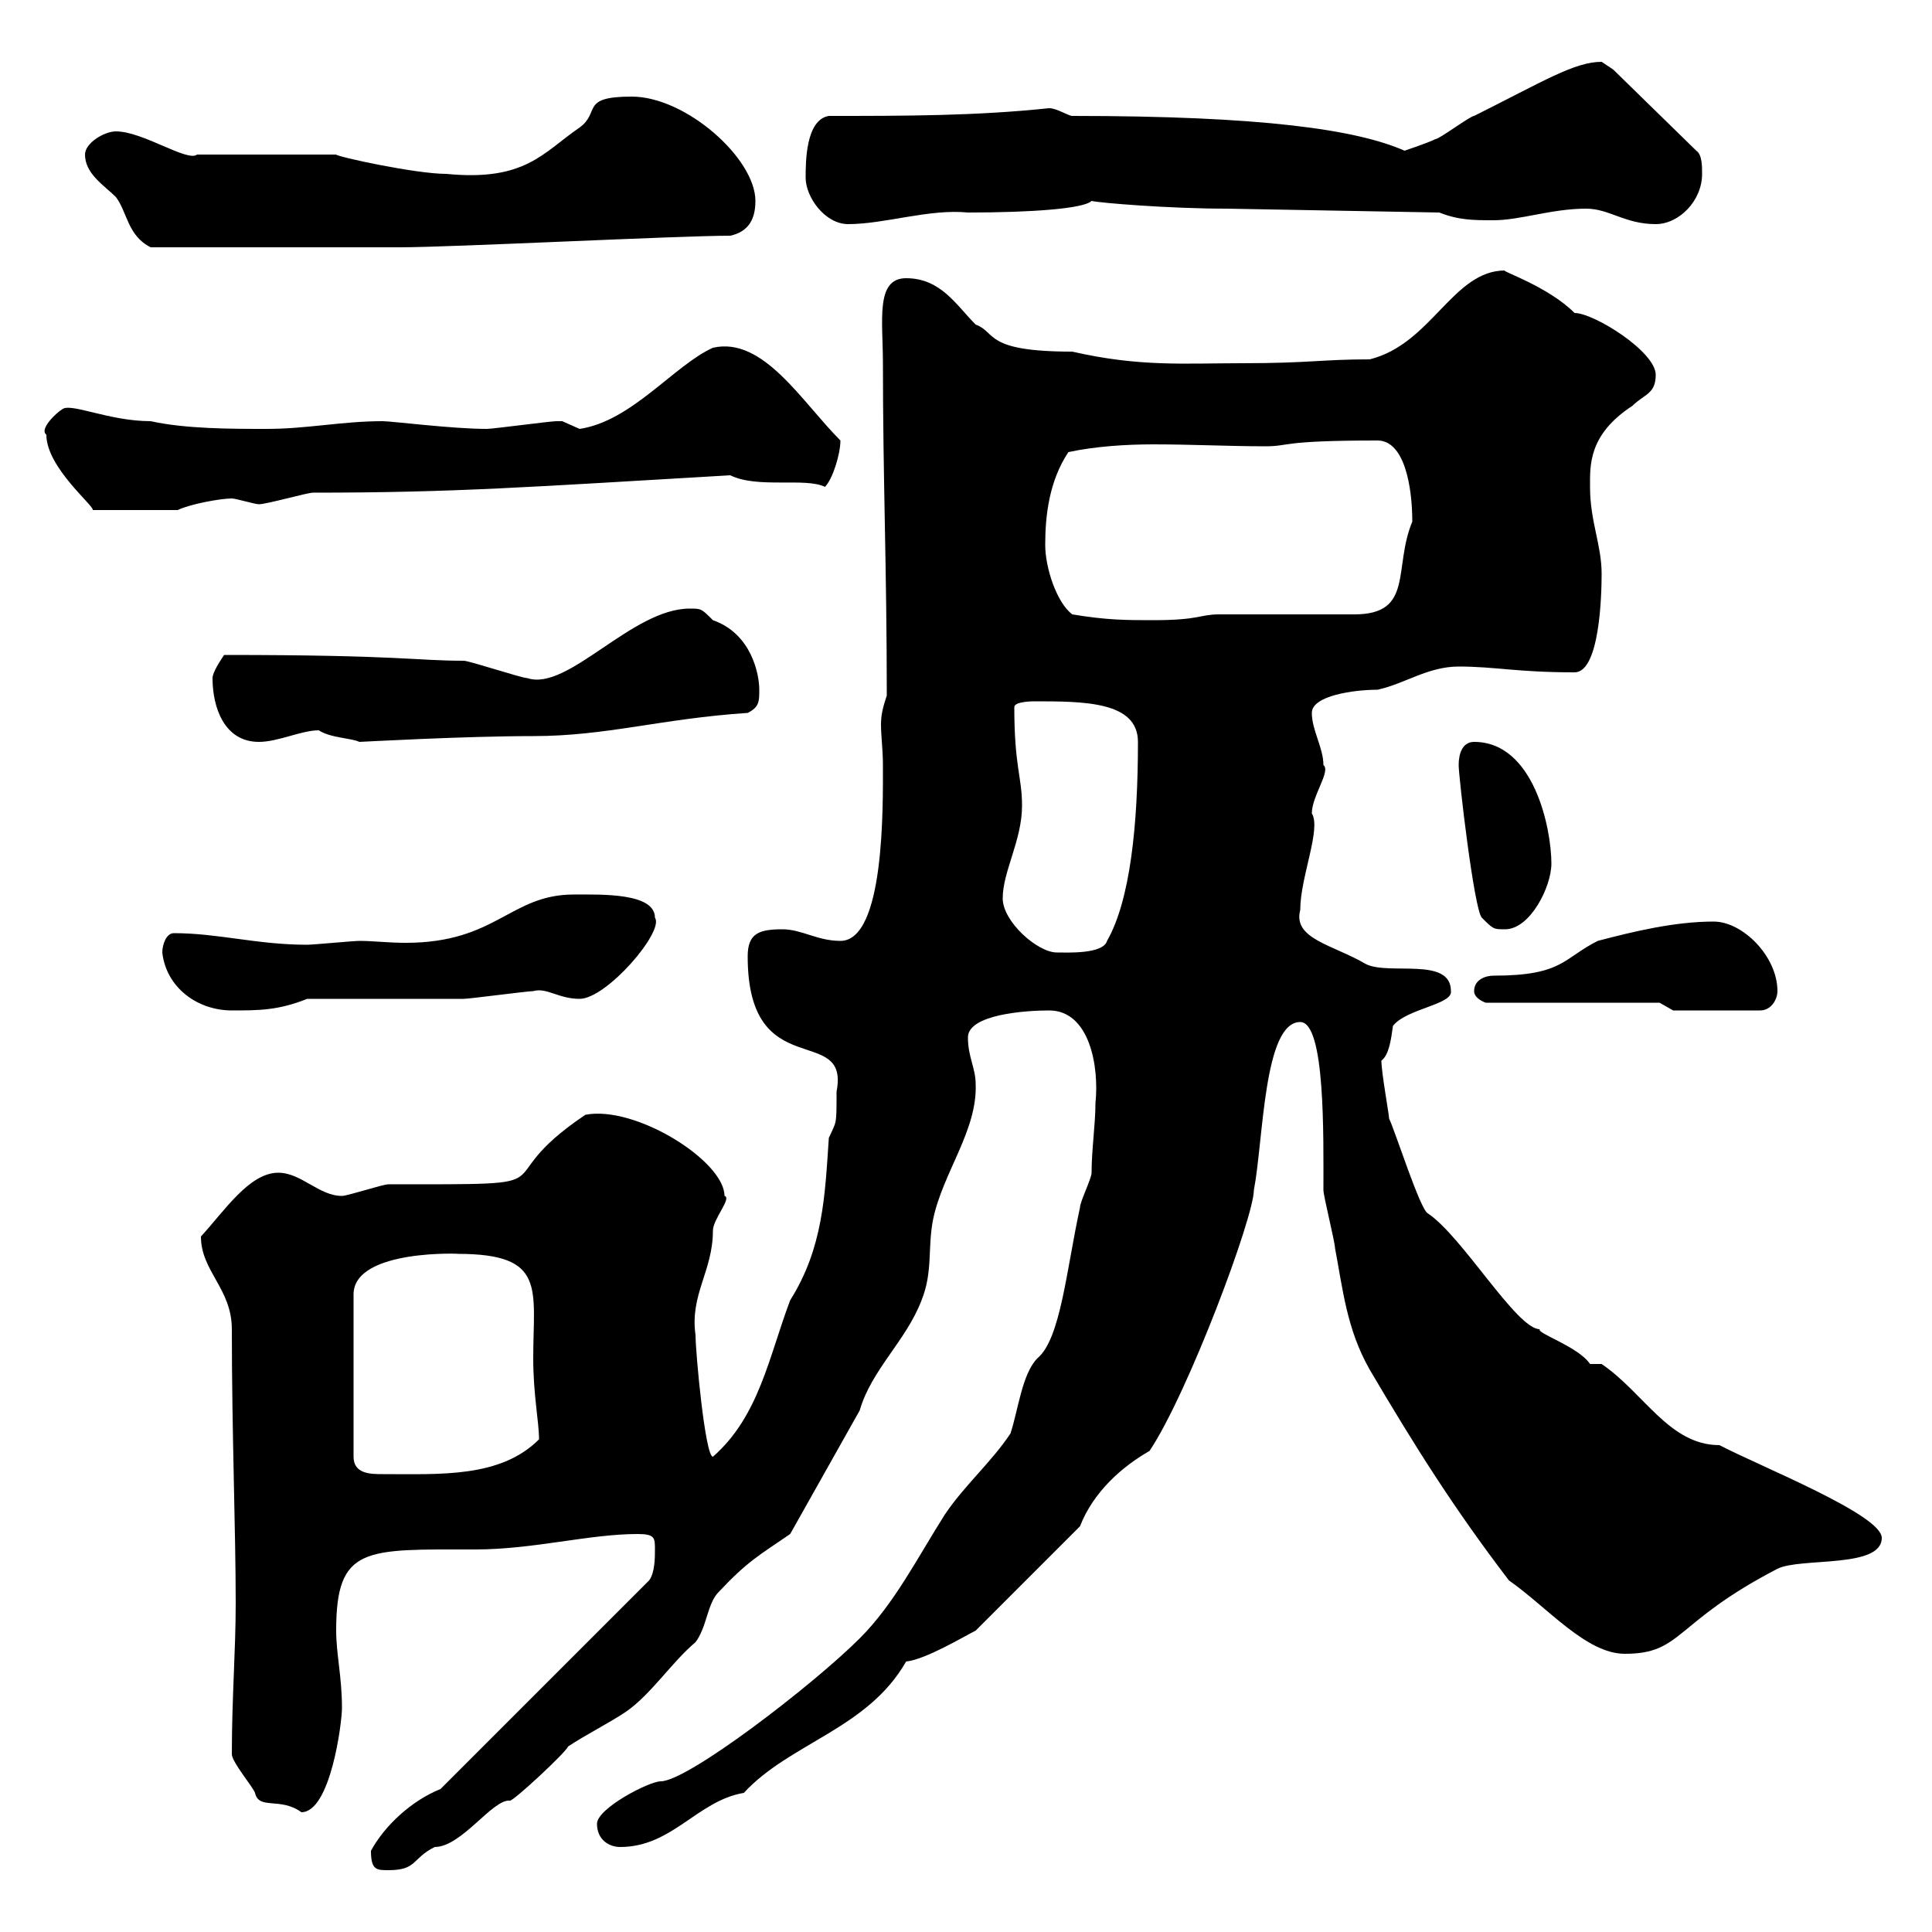 <svg xmlns="http://www.w3.org/2000/svg" xmlns:xlink="http://www.w3.org/1999/xlink" width="300" height="300"><path d="M57.60 287.40C57.60 290.40 58.50 290.40 60.30 290.40C64.80 290.40 63.90 288.60 67.50 286.80C71.70 286.80 76.50 279.30 79.20 279.60C79.80 279.60 87.90 272.10 88.20 271.20C90.90 269.40 94.50 267.60 97.20 265.80C101.10 263.10 104.40 258 108 255C109.80 252.60 109.80 249 111.60 247.20C116.10 242.40 117.90 241.50 122.70 238.20L133.50 219C135.30 212.70 140.70 208.20 143.10 201.90C144.90 197.40 144 193.80 144.90 189.30C146.40 182.10 151.80 175.50 151.50 168.30C151.50 165.90 150.30 164.10 150.30 161.10C150.30 157.50 159.30 156.90 162.90 156.90C169.20 156.90 170.70 165.60 170.10 171.30C170.10 174.60 169.50 178.50 169.50 182.10C169.50 183 167.70 186.60 167.70 187.50C165.60 197.10 164.70 207.90 161.10 210.90C158.70 213.30 158.10 219 156.90 222.60C153.90 227.10 149.70 230.70 146.70 235.20C142.50 241.80 138.90 249 133.50 254.40C126.30 261.60 106.80 276.60 102.60 276.60C100.80 276.60 92.70 280.80 92.70 283.20C92.70 285.60 94.50 286.80 96.30 286.80C104.40 286.80 108.30 279.60 115.50 278.40C122.70 270.60 134.70 268.50 140.70 258C143.70 257.70 149.70 254.10 151.50 253.20L167.70 237C169.80 231.60 174.30 227.70 178.50 225.30C184.50 216.30 194.70 189 194.70 184.80C196.20 177 196.20 158.70 201.90 158.70C205.80 158.70 205.50 176.40 205.50 184.80C205.50 185.70 207.30 192.90 207.30 193.80C208.50 200.10 209.10 206.40 212.70 212.70C219.60 224.40 225.60 234 234.30 245.40C240.30 249.60 246.30 256.80 252.30 256.80C261.30 256.80 259.80 252 276 243.60C279.60 241.80 292.20 243.60 292.20 238.80C292.20 235.20 273.30 227.70 267 224.40C259.20 224.40 255.30 216.30 248.70 211.80L246.90 211.80C245.10 209.10 238.50 207 239.10 206.40C235.50 206.40 227.10 192 221.70 188.40C220.50 187.80 216.60 175.50 215.70 173.70C215.70 173.10 214.50 166.50 214.50 164.70C215.70 163.80 216 161.40 216.30 159.30C218.40 156.60 225.60 156 225.30 153.90C225.30 148.50 215.70 151.50 212.10 149.70C207 146.70 200.70 145.80 201.90 141.30C201.90 136.20 205.20 128.70 203.70 126.30C203.70 123.60 206.70 119.70 205.50 118.80C205.50 116.10 203.70 113.40 203.70 110.70C203.70 108 210.30 107.10 213.90 107.10C218.10 106.20 221.70 103.50 226.50 103.50C232.20 103.50 235.50 104.40 244.50 104.40C248.40 104.40 248.70 92.40 248.70 89.10C248.70 84.60 246.90 81 246.90 75.60C246.90 72.30 246.60 67.50 253.50 63C255.30 61.20 257.10 61.20 257.10 58.20C257.10 54.60 247.50 48.60 244.50 48.60C240.30 44.40 232.80 42 233.70 42C225.60 42 222.30 53.40 212.70 55.80C205.20 55.80 203.40 56.40 192.90 56.40C183.90 56.40 177 57 166.50 54.60C152.70 54.60 154.80 51.60 151.50 50.40C148.50 47.40 146.10 43.20 140.70 43.20C135.90 43.20 137.10 49.80 137.10 56.40C137.10 74.40 137.70 88.20 137.70 108C137.10 109.80 136.80 111 136.80 112.50C136.80 114.30 137.10 116.40 137.10 118.80C137.10 125.10 137.40 146.10 130.50 146.10C126.90 146.10 124.50 144.30 121.50 144.30C117.90 144.30 116.10 144.90 116.10 148.50C116.10 168.60 132 158.70 129.90 169.50C129.90 174.90 129.90 174 128.70 176.70C128.10 185.70 127.80 193.80 122.70 201.90C119.40 210.60 117.90 219.90 110.70 226.20C109.50 226.20 108 210 108 207.30C107.10 201 110.70 197.40 110.70 191.10C110.70 189.30 113.70 186 112.50 185.70C112.50 180.30 98.70 171.60 90.90 173.10C74.40 184.20 90.60 183.90 60.30 183.90C59.40 183.90 54 185.70 53.10 185.70C49.50 185.70 46.80 182.10 43.20 182.10C38.70 182.10 34.80 188.10 31.20 192C31.20 197.40 36 200.10 36 206.40C36 222.60 36.60 237.60 36.60 249C36.60 256.20 36 263.70 36 272.40C36 273.60 39.30 277.50 39.60 278.40C40.20 281.10 43.50 279 46.80 281.40C51.30 281.40 53.10 267.60 53.10 265.20C53.10 260.40 52.20 256.80 52.20 253.20C52.20 240 56.70 240.60 73.80 240.60C82.80 240.60 91.50 238.20 99 238.20C101.70 238.20 101.70 238.80 101.70 240.60C101.70 241.80 101.70 244.20 100.80 245.40L68.40 277.80C63.90 279.60 59.70 283.50 57.60 287.40ZM71.10 194.70C84.90 194.70 82.80 200.10 82.80 210.90C82.80 216.60 83.70 220.80 83.70 223.50C77.70 229.50 68.40 228.90 59.40 228.90C57.60 228.90 54.90 228.90 54.90 226.20L54.90 201C54.90 193.80 72.30 194.70 71.10 194.70ZM25.20 147.90C25.80 153.30 30.60 156.90 36 156.90C40.20 156.90 43.20 156.90 47.70 155.10C51.30 155.10 68.40 155.10 72 155.10C72.90 155.10 81.90 153.90 82.80 153.90C84.90 153.30 86.70 155.10 90 155.10C94.20 155.10 103.20 144.60 101.70 142.50C101.70 138.60 93.30 138.90 89.10 138.90C79.20 138.90 77.10 146.40 63 146.40C60.30 146.40 57.90 146.10 55.80 146.10C54.90 146.10 48.60 146.70 47.70 146.70C39.90 146.70 33.90 144.90 27 144.90C25.80 144.90 25.20 146.70 25.20 147.90ZM257.70 155.70L259.80 156.90L273.30 156.90C275.10 156.90 276 155.10 276 153.90C276 148.50 270.60 143.10 266.10 143.10C260.10 143.10 253.80 144.60 248.10 146.10C242.70 148.80 242.70 151.50 231.90 151.50C230.70 151.50 228.90 152.10 228.90 153.90C228.90 155.10 230.70 155.70 230.70 155.70ZM155.70 139.50C155.70 135.30 158.70 130.50 158.70 125.10C158.70 120.60 157.50 119.10 157.50 109.80C157.50 108.90 160.50 108.90 160.50 108.90C168.30 108.90 176.70 108.90 176.70 115.20C176.70 128.10 175.50 139.80 171.90 146.10C171.30 148.20 165.60 147.90 164.10 147.90C161.10 147.90 155.70 143.10 155.70 139.50ZM226.50 118.80C226.50 120.60 228.90 141.30 230.10 142.50C231.90 144.30 231.90 144.30 233.70 144.30C237.60 144.30 240.90 137.70 240.90 134.10C240.90 128.70 238.20 115.20 228.90 115.20C227.10 115.20 226.50 117 226.50 118.80ZM33 105.30C33 109.80 34.80 115.20 40.20 115.20C43.20 115.20 46.80 113.40 49.50 113.40C51.30 114.60 54.60 114.60 55.80 115.20C56.10 115.20 72 114.30 82.80 114.30C94.20 114.30 102.60 111.60 116.10 110.70C117.90 109.80 117.90 108.90 117.90 107.10C117.90 104.70 116.70 98.40 110.70 96.30C108.90 94.50 108.90 94.50 107.10 94.50C98.10 94.50 88.20 107.40 81.90 105.30C81 105.30 72.90 102.60 72 102.60C64.50 102.60 62.10 101.70 34.80 101.70C34.20 102.60 33 104.40 33 105.30ZM166.50 95.40C164.10 93.60 162.30 88.20 162.30 84.60C162.30 80.10 162.90 74.70 165.90 70.20C170.10 69.30 174.90 69 179.10 69C185.10 69 190.80 69.30 196.50 69.30C200.40 69.30 198.60 68.40 213.90 68.40C218.10 68.40 219.30 75.60 219.30 81C216.30 88.20 219.60 95.40 210.30 95.40C208.50 95.40 191.10 95.40 189.30 95.40C186.30 95.40 186.30 96.30 179.10 96.30C174.90 96.30 171.90 96.30 166.50 95.40ZM7.20 67.50C7.20 72.60 14.70 78.60 14.40 79.20L27.60 79.20C29.40 78.30 34.20 77.40 36 77.40C36.60 77.40 39.60 78.30 40.20 78.30C41.40 78.30 47.70 76.50 48.60 76.50C70.80 76.50 82.50 75.60 113.40 73.80C117.60 75.90 125.10 74.10 128.10 75.60C129.30 74.40 130.50 70.50 130.50 68.40C124.50 62.40 118.50 52.20 110.70 54C104.70 56.70 98.10 65.40 90 66.60C90 66.60 87.30 65.40 87.30 65.40C86.40 65.40 86.40 65.40 86.40 65.40C85.50 65.40 76.50 66.60 75.60 66.60C70.20 66.60 60.90 65.40 59.40 65.40C53.10 65.40 47.70 66.60 41.40 66.60C36 66.60 28.80 66.60 23.40 65.40C16.80 65.40 10.80 62.40 9.60 63.60C9 63.90 6 66.60 7.20 67.50ZM13.20 24C13.20 27 16.20 28.80 18 30.60C19.80 33 19.80 36.60 23.40 38.40C36 38.40 54 38.40 62.10 38.40C70.20 38.40 105.30 36.60 113.40 36.60C116.10 36 117.30 34.20 117.30 31.20C117.30 24.60 106.50 15 98.10 15C90 15 93.30 17.40 90 19.80C84.30 23.70 81.60 28.20 69.30 27C64.50 27 52.20 24.30 52.20 24L30.60 24C29.10 25.20 22.20 20.40 18 20.40C16.20 20.40 13.20 22.20 13.20 24ZM125.10 27.60C125.10 30.60 128.10 34.80 131.70 34.80C137.40 34.80 144.30 32.40 150.30 33C160.20 33 168.30 32.40 169.50 31.20C170.70 31.50 181.50 32.40 190.50 32.40L223.50 33C226.50 34.20 228.90 34.20 231.90 34.20C236.10 34.20 240.90 32.40 246.30 32.40C249.90 32.40 252.30 34.80 257.10 34.80C260.70 34.80 264.30 31.20 264.30 27C264.30 25.80 264.30 24 263.40 23.40L250.50 10.80C250.50 10.80 248.70 9.60 248.70 9.60C244.50 9.60 239.70 12.60 228.90 18C228.30 18 223.50 21.60 222.90 21.60C221.70 22.20 218.10 23.40 218.10 23.40C210.60 20.10 195.90 18 166.50 18C165.90 18 164.10 16.80 162.90 16.80C151.50 18 140.70 18 128.70 18C125.10 18.60 125.10 25.20 125.10 27.60Z"/></svg>